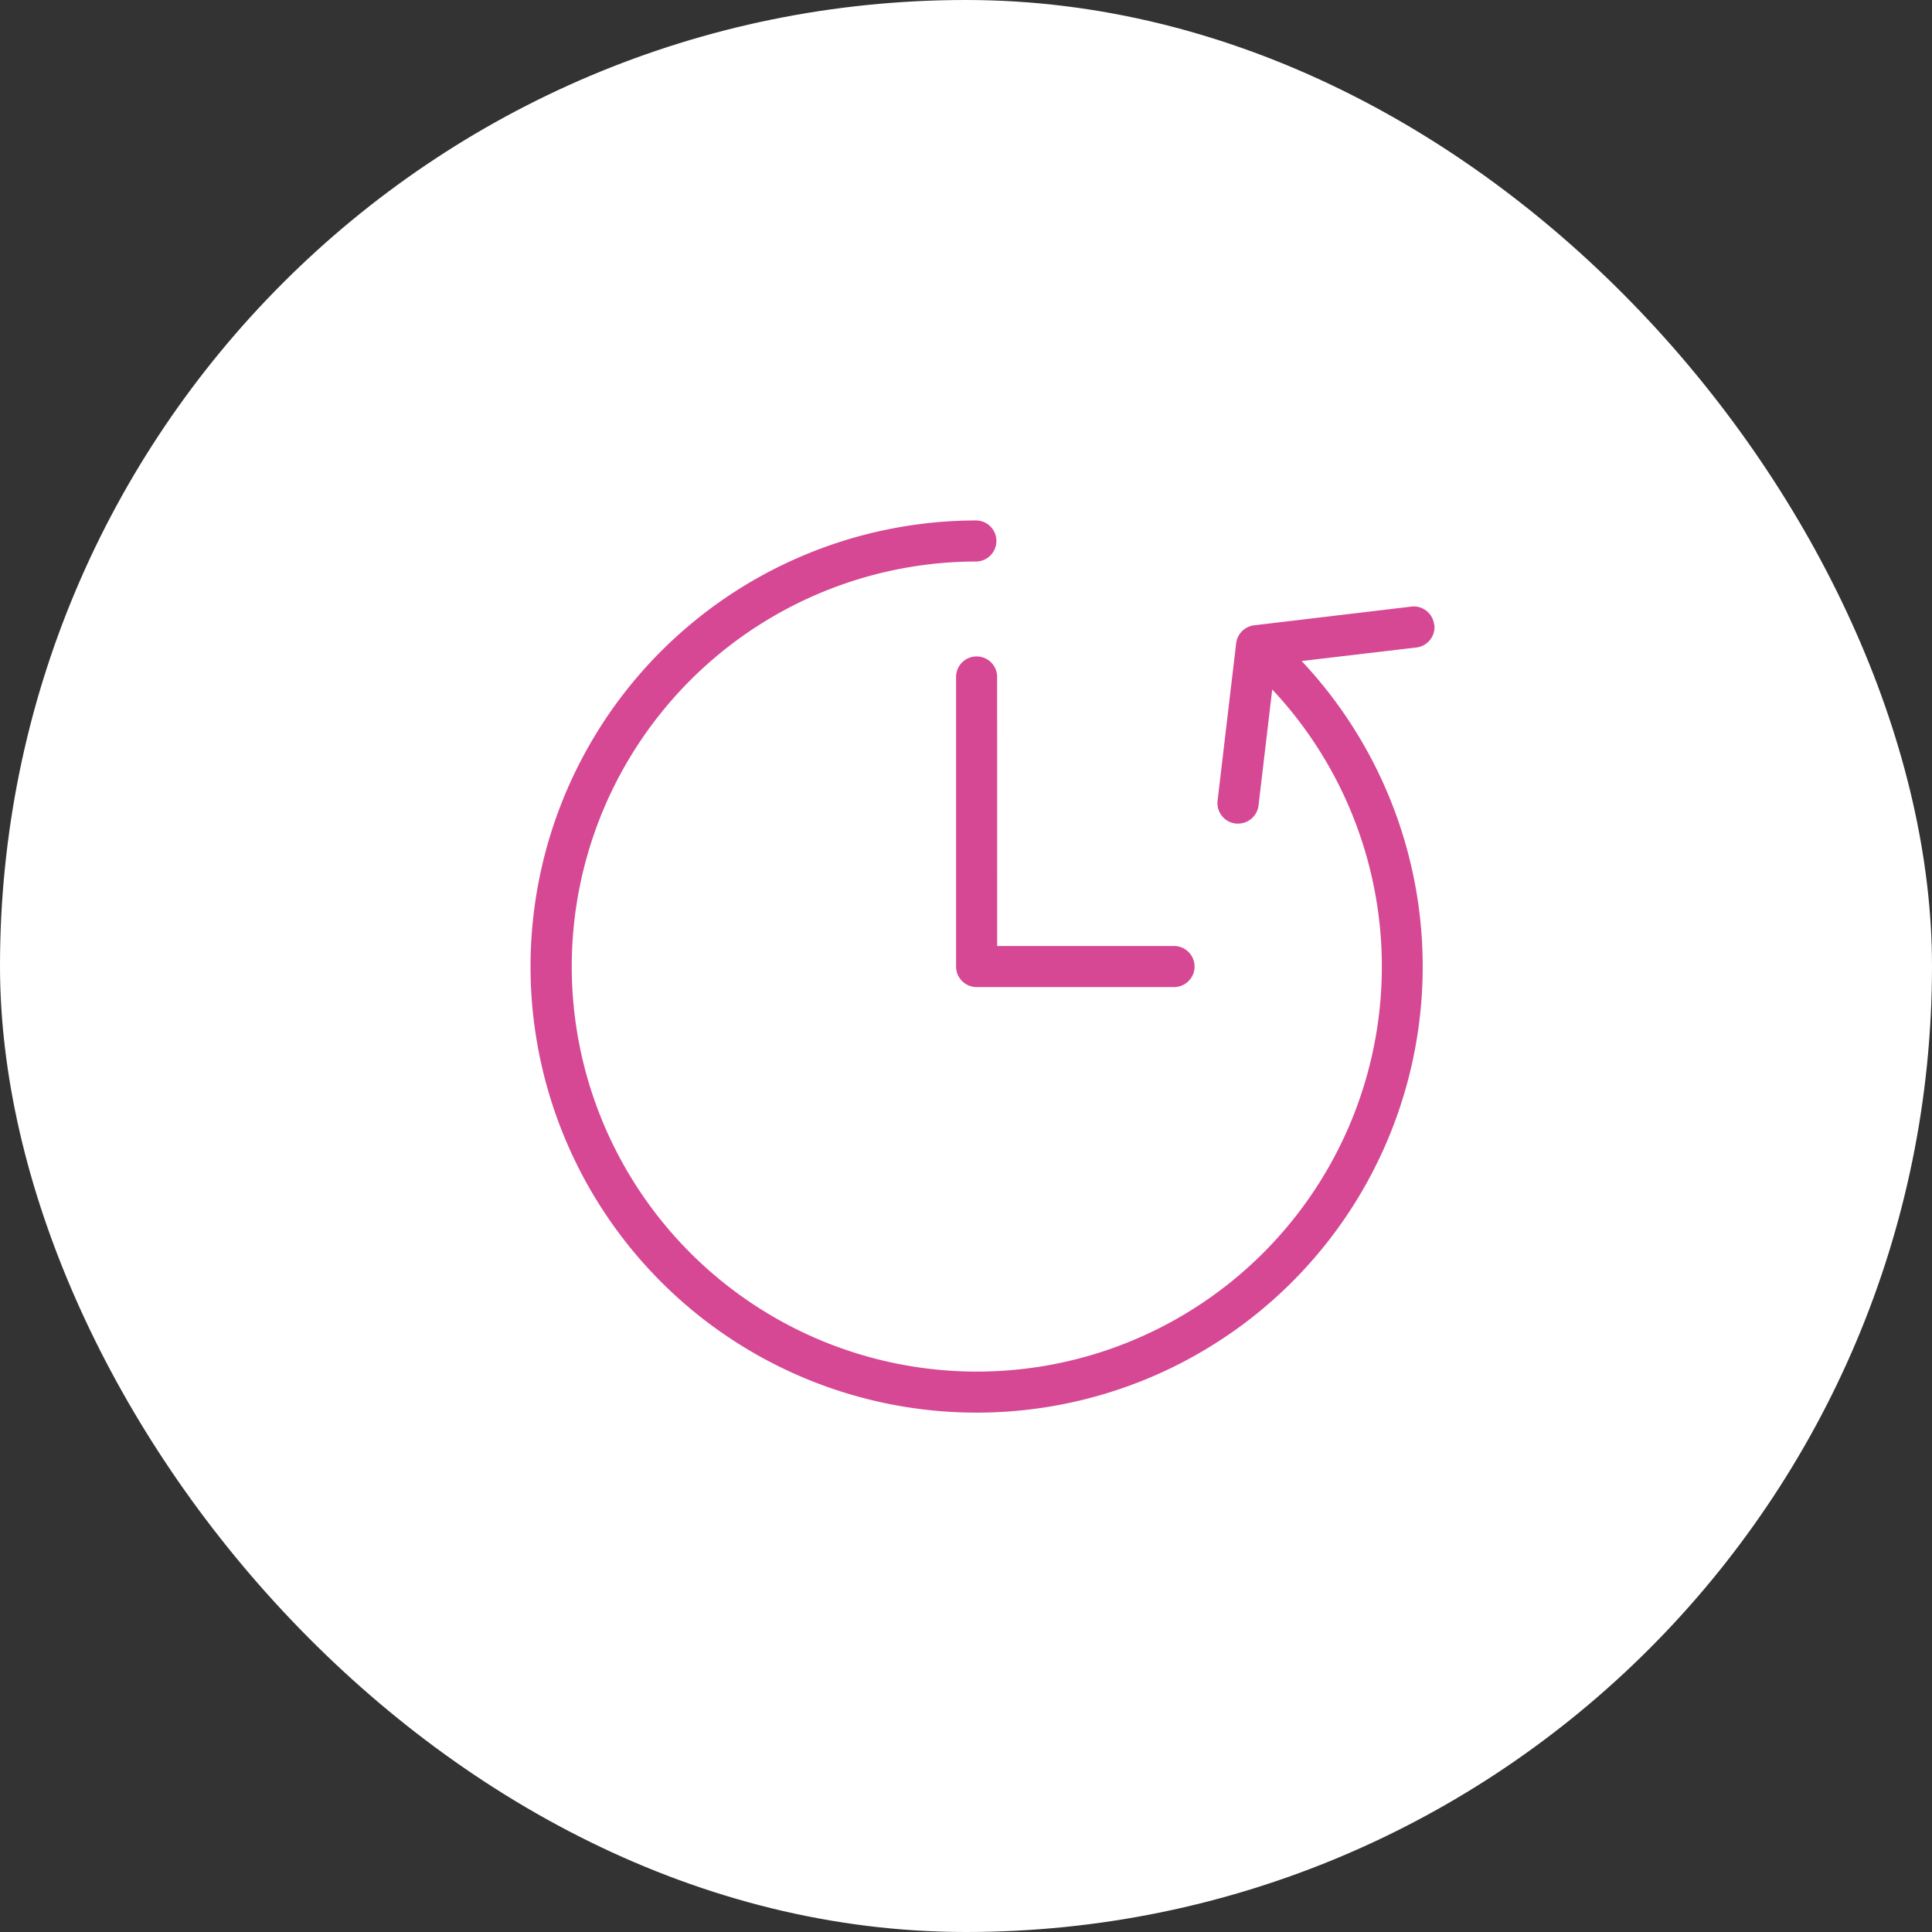 <svg xmlns="http://www.w3.org/2000/svg" width="46" height="46" viewBox="0 0 46 46">
  <rect x="0" y="0" width="46" height="46" fill="#333333" stroke="none"/>
  <g id="ic-time" transform="translate(12.781 12.542)">
    <rect id="Rectangle_11811" data-name="Rectangle 11811" width="46" height="46" rx="23" transform="translate(-12.781 -12.542)" fill="#fff"/>
    <g id="Group_17194" data-name="Group 17194">
      <path id="Path_52598" data-name="Path 52598" d="M21.216,2.347a.337.337,0,0,0-.376-.3L17.1,2.492a.339.339,0,0,0-.3.3l-.442,3.746a.339.339,0,0,0,.3.376l.04,0a.34.34,0,0,0,.337-.3l.363-3.075A9.794,9.794,0,1,1,10.472.674a.339.339,0,0,0,0-.677,10.471,10.471,0,1,0,7.42,3.083l3.029-.357a.338.338,0,0,0,.3-.376" transform="translate(0 0.003)" fill="#d64794" stroke="#d64794" stroke-width="0.3"/>
      <path id="Path_52599" data-name="Path 52599" d="M964.205,310.035a.339.339,0,1,0-.677,0v6.876a.339.339,0,0,0,.339.339h4.7a.339.339,0,1,0,0-.678h-4.361Z" transform="translate(-953.395 -306.44)" fill="#d64794" stroke="#d64794" stroke-width="0.3"/>
    </g>
  </g>
</svg>
